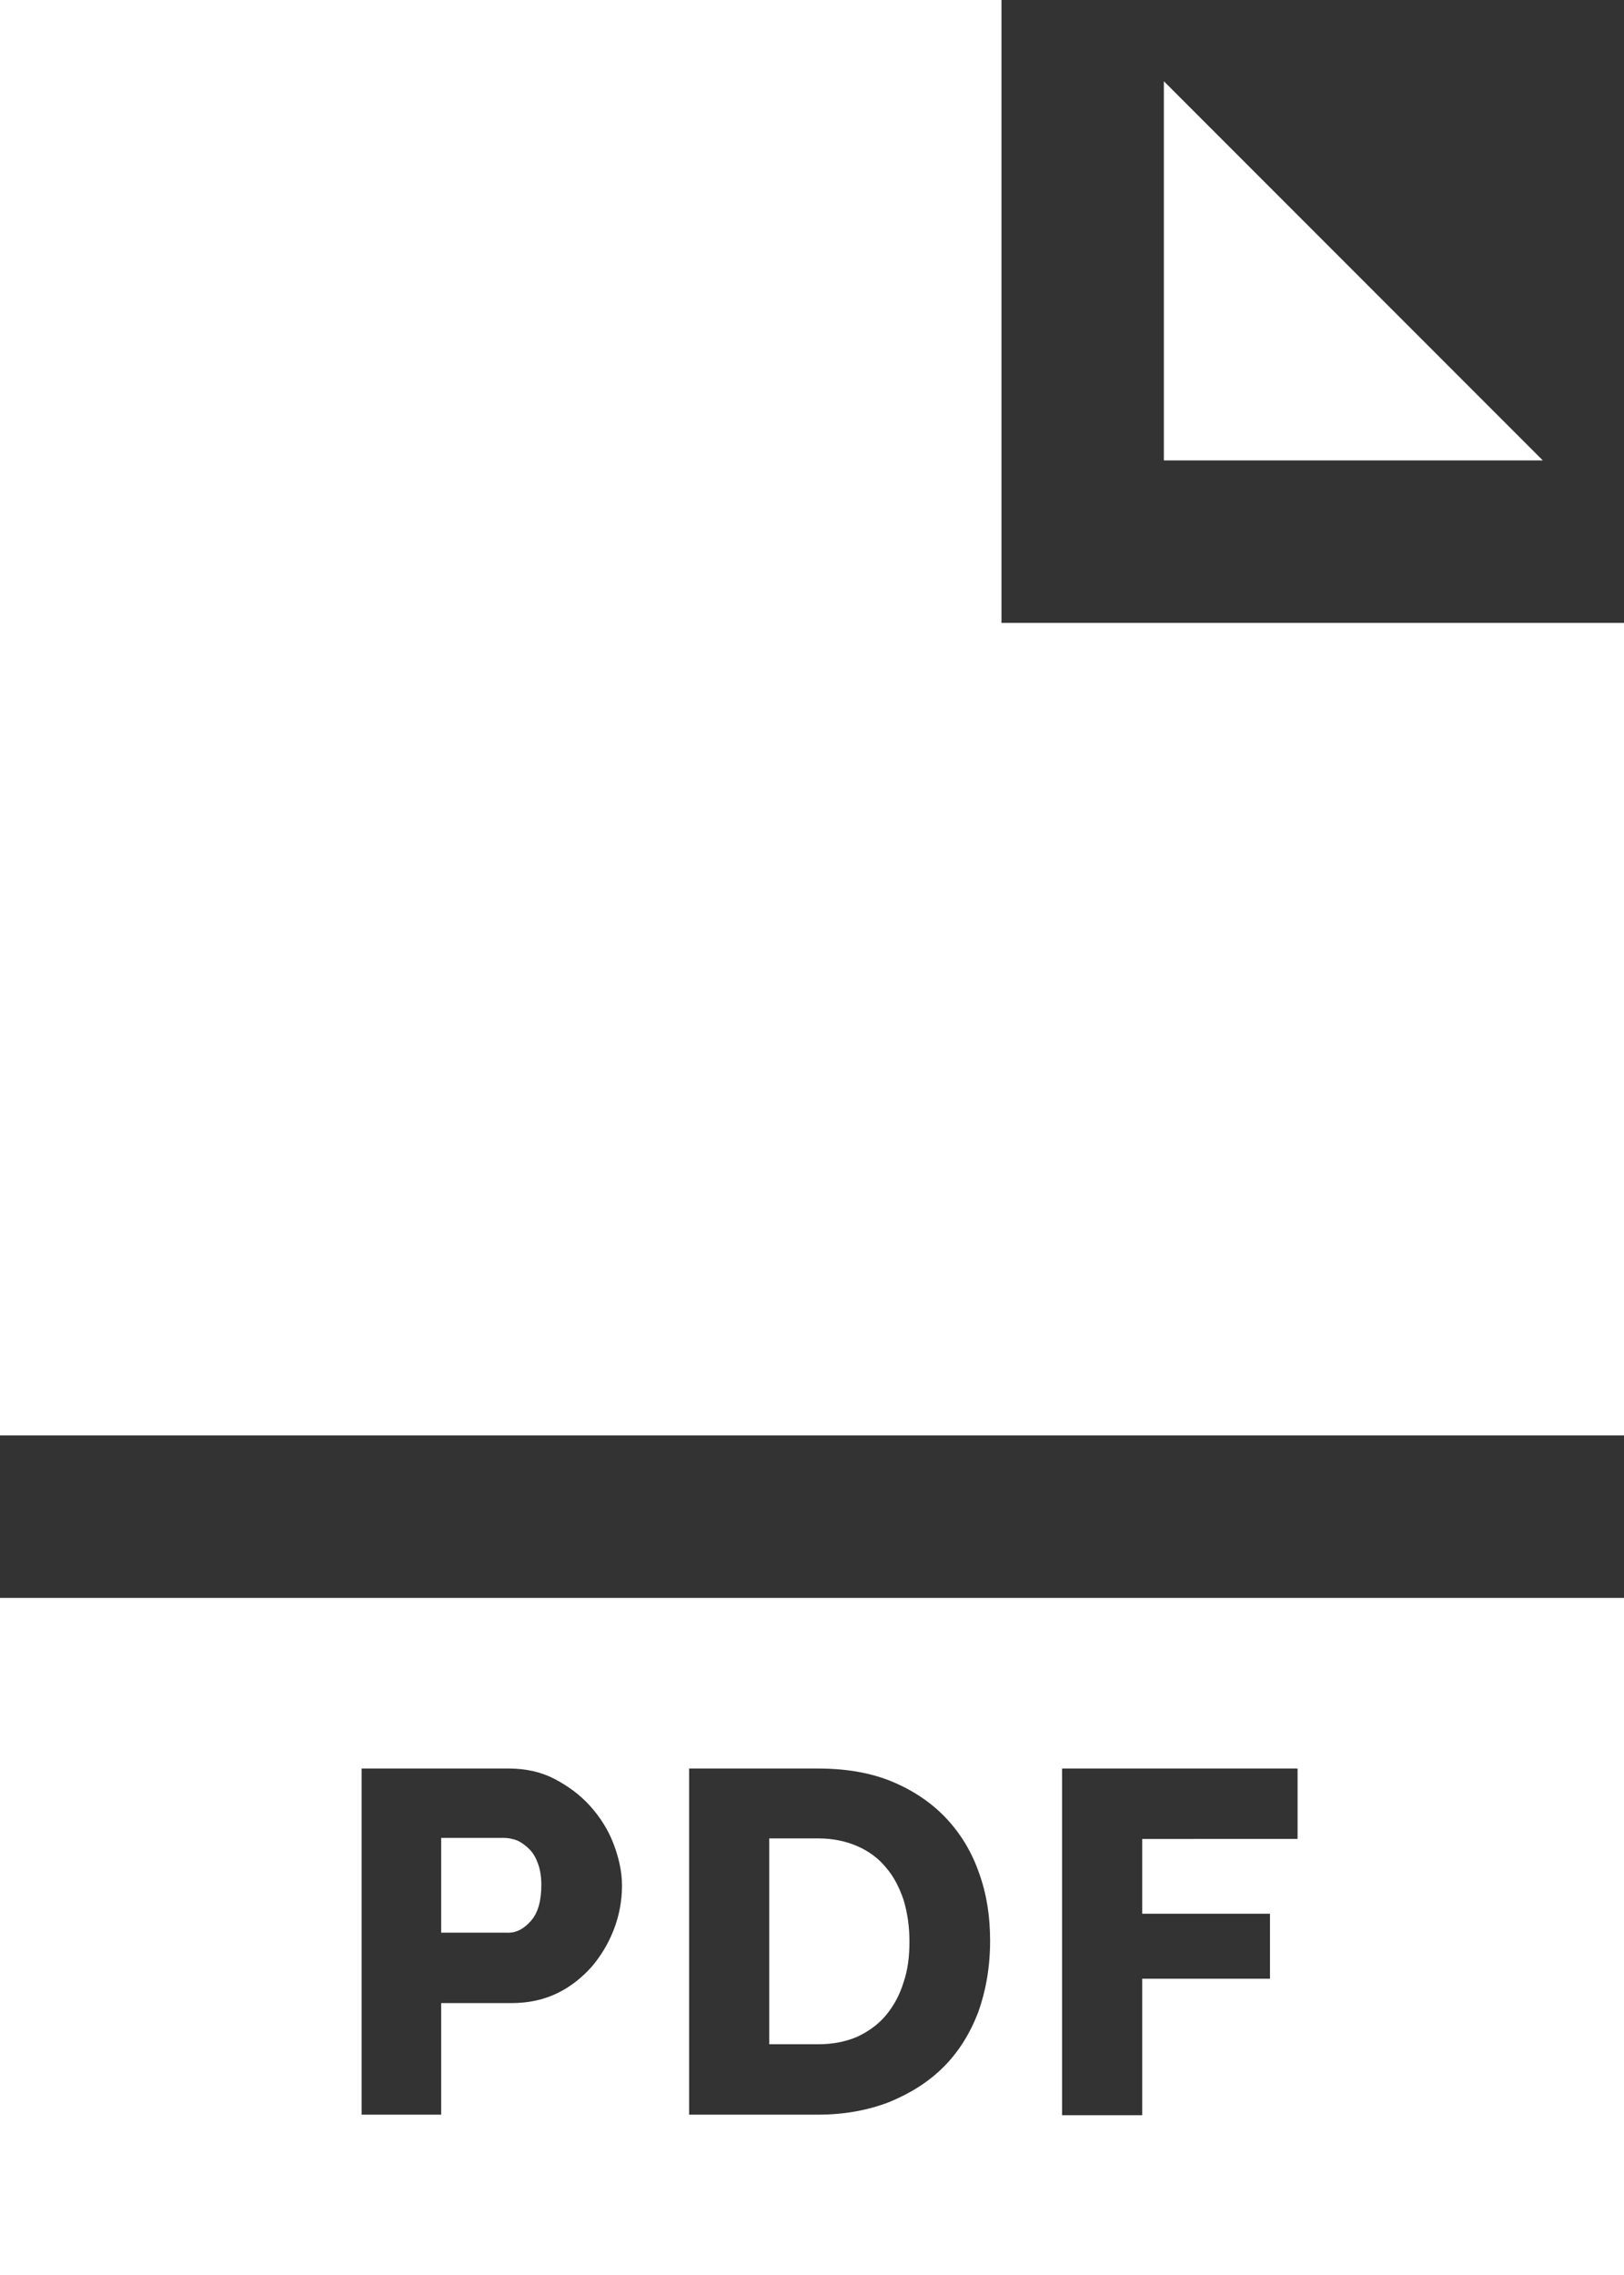 <?xml version="1.0" encoding="utf-8"?>
<!-- Generator: Adobe Illustrator 19.0.0, SVG Export Plug-In . SVG Version: 6.00 Build 0)  -->
<svg version="1.2" baseProfile="tiny" id="Calque_1"
	 xmlns="http://www.w3.org/2000/svg" xmlns:xlink="http://www.w3.org/1999/xlink" x="0px" y="0px" viewBox="0 0 300 420"
	 xml:space="preserve">
<rect x="0" y="0" width="300" height="420" fill="#333333" stroke="none"/>
<g>
	<path fill="none" d="M164.3,388.1c3.9-1.5,7.3-3.7,10.1-6.5c2.8-2.8,4.9-6.1,6.4-10.1c1.5-3.9,2.2-8.3,2.2-13.2
		c0-4.4-0.7-8.5-2-12.4c-1.4-3.9-3.4-7.2-6-10.1c-2.7-2.9-6-5.2-9.9-6.8c-4-1.7-8.6-2.5-13.9-2.5h-23.8v63.9h23.8
		C156,390.4,160.3,389.6,164.3,388.1z M142.1,339.4h9.1c2.6,0,5,0.5,7.1,1.4c2.1,0.9,3.9,2.2,5.3,3.9c1.4,1.7,2.5,3.7,3.3,6
		c0.8,2.3,1.1,4.9,1.1,7.7c0,2.8-0.4,5.3-1.1,7.6c-0.8,2.3-1.8,4.3-3.2,6c-1.4,1.7-3.2,3-5.3,4c-2.1,1-4.5,1.4-7.2,1.4h-9.1V339.4z"
		/>
	<polygon fill="none" points="211,365.2 234.6,365.2 234.6,353.2 211,353.2 211,339.4 239.6,339.4 239.6,326.5 196.3,326.5 
		196.3,390.4 211,390.4 	"/>
	<path fill="none" d="M81.5,369.8h13c3.1,0,5.8-0.6,8.4-1.8c2.5-1.2,4.7-2.8,6.4-4.9c1.8-2,3.2-4.4,4.1-6.9c1-2.6,1.5-5.3,1.5-8.1
		c0-2.6-0.5-5.2-1.6-7.8c-1-2.6-2.5-4.9-4.3-6.9c-1.8-2-4-3.7-6.6-5c-2.6-1.3-5.4-1.9-8.4-1.9H66.8v63.9h14.8V369.8z M81.5,339.4H93
		c0.8,0,1.7,0.2,2.5,0.5c0.8,0.3,1.6,0.9,2.2,1.6c0.7,0.7,1.2,1.6,1.6,2.7c0.4,1.1,0.6,2.4,0.6,3.9c0,2.9-0.6,5.1-1.9,6.6
		c-1.3,1.5-2.8,2.2-4.5,2.3H81.5V339.4z"/>
	<path fill="#FFFFFF" d="M0,420h300V295H0V420z M196.3,326.5h43.4v13H211v13.8h23.6v12H211v25.2h-14.8V326.5z M127.3,326.5h23.8
		c5.3,0,9.9,0.8,13.9,2.5c4,1.7,7.3,4,9.9,6.8c2.7,2.9,4.7,6.3,6,10.1c1.4,3.9,2,8,2,12.4c0,4.9-0.8,9.3-2.2,13.2
		c-1.5,3.9-3.6,7.3-6.4,10.1c-2.8,2.8-6.2,4.9-10.1,6.5c-3.9,1.5-8.3,2.3-13.1,2.3h-23.8V326.5z M66.8,326.5H94
		c3.1,0,5.9,0.6,8.4,1.9c2.5,1.3,4.7,2.9,6.6,5c1.8,2,3.3,4.3,4.3,6.9c1,2.6,1.6,5.2,1.6,7.8c0,2.8-0.5,5.5-1.5,8.1
		c-1,2.6-2.4,4.9-4.1,6.9c-1.8,2-3.9,3.7-6.4,4.9c-2.5,1.2-5.3,1.8-8.4,1.8h-13v20.6H66.8V326.5z"/>
	<path fill="#FFFFFF" d="M98.1,354.6c1.3-1.5,1.9-3.7,1.9-6.6c0-1.5-0.2-2.8-0.6-3.9c-0.4-1.1-0.9-2-1.6-2.7
		c-0.7-0.7-1.4-1.2-2.2-1.6c-0.8-0.3-1.7-0.5-2.5-0.5H81.5v17.5h12.1C95.3,356.9,96.8,356.1,98.1,354.6z"/>
	<polygon fill="#FFFFFF" points="285,85 215,15 215,85 	"/>
	<polygon fill="#FFFFFF" points="185,0 0,0 0,265 300,265 300,115 185,115 	"/>
	<path fill="#FFFFFF" d="M158.4,376c2.1-1,3.9-2.3,5.3-4c1.4-1.7,2.5-3.7,3.2-6c0.8-2.3,1.1-4.8,1.1-7.6c0-2.8-0.4-5.4-1.1-7.7
		c-0.8-2.3-1.8-4.3-3.3-6c-1.4-1.7-3.2-3-5.3-3.9c-2.1-0.9-4.5-1.4-7.1-1.4h-9.1v38h9.1C153.9,377.4,156.3,376.9,158.4,376z"/>
</g>
</svg>
